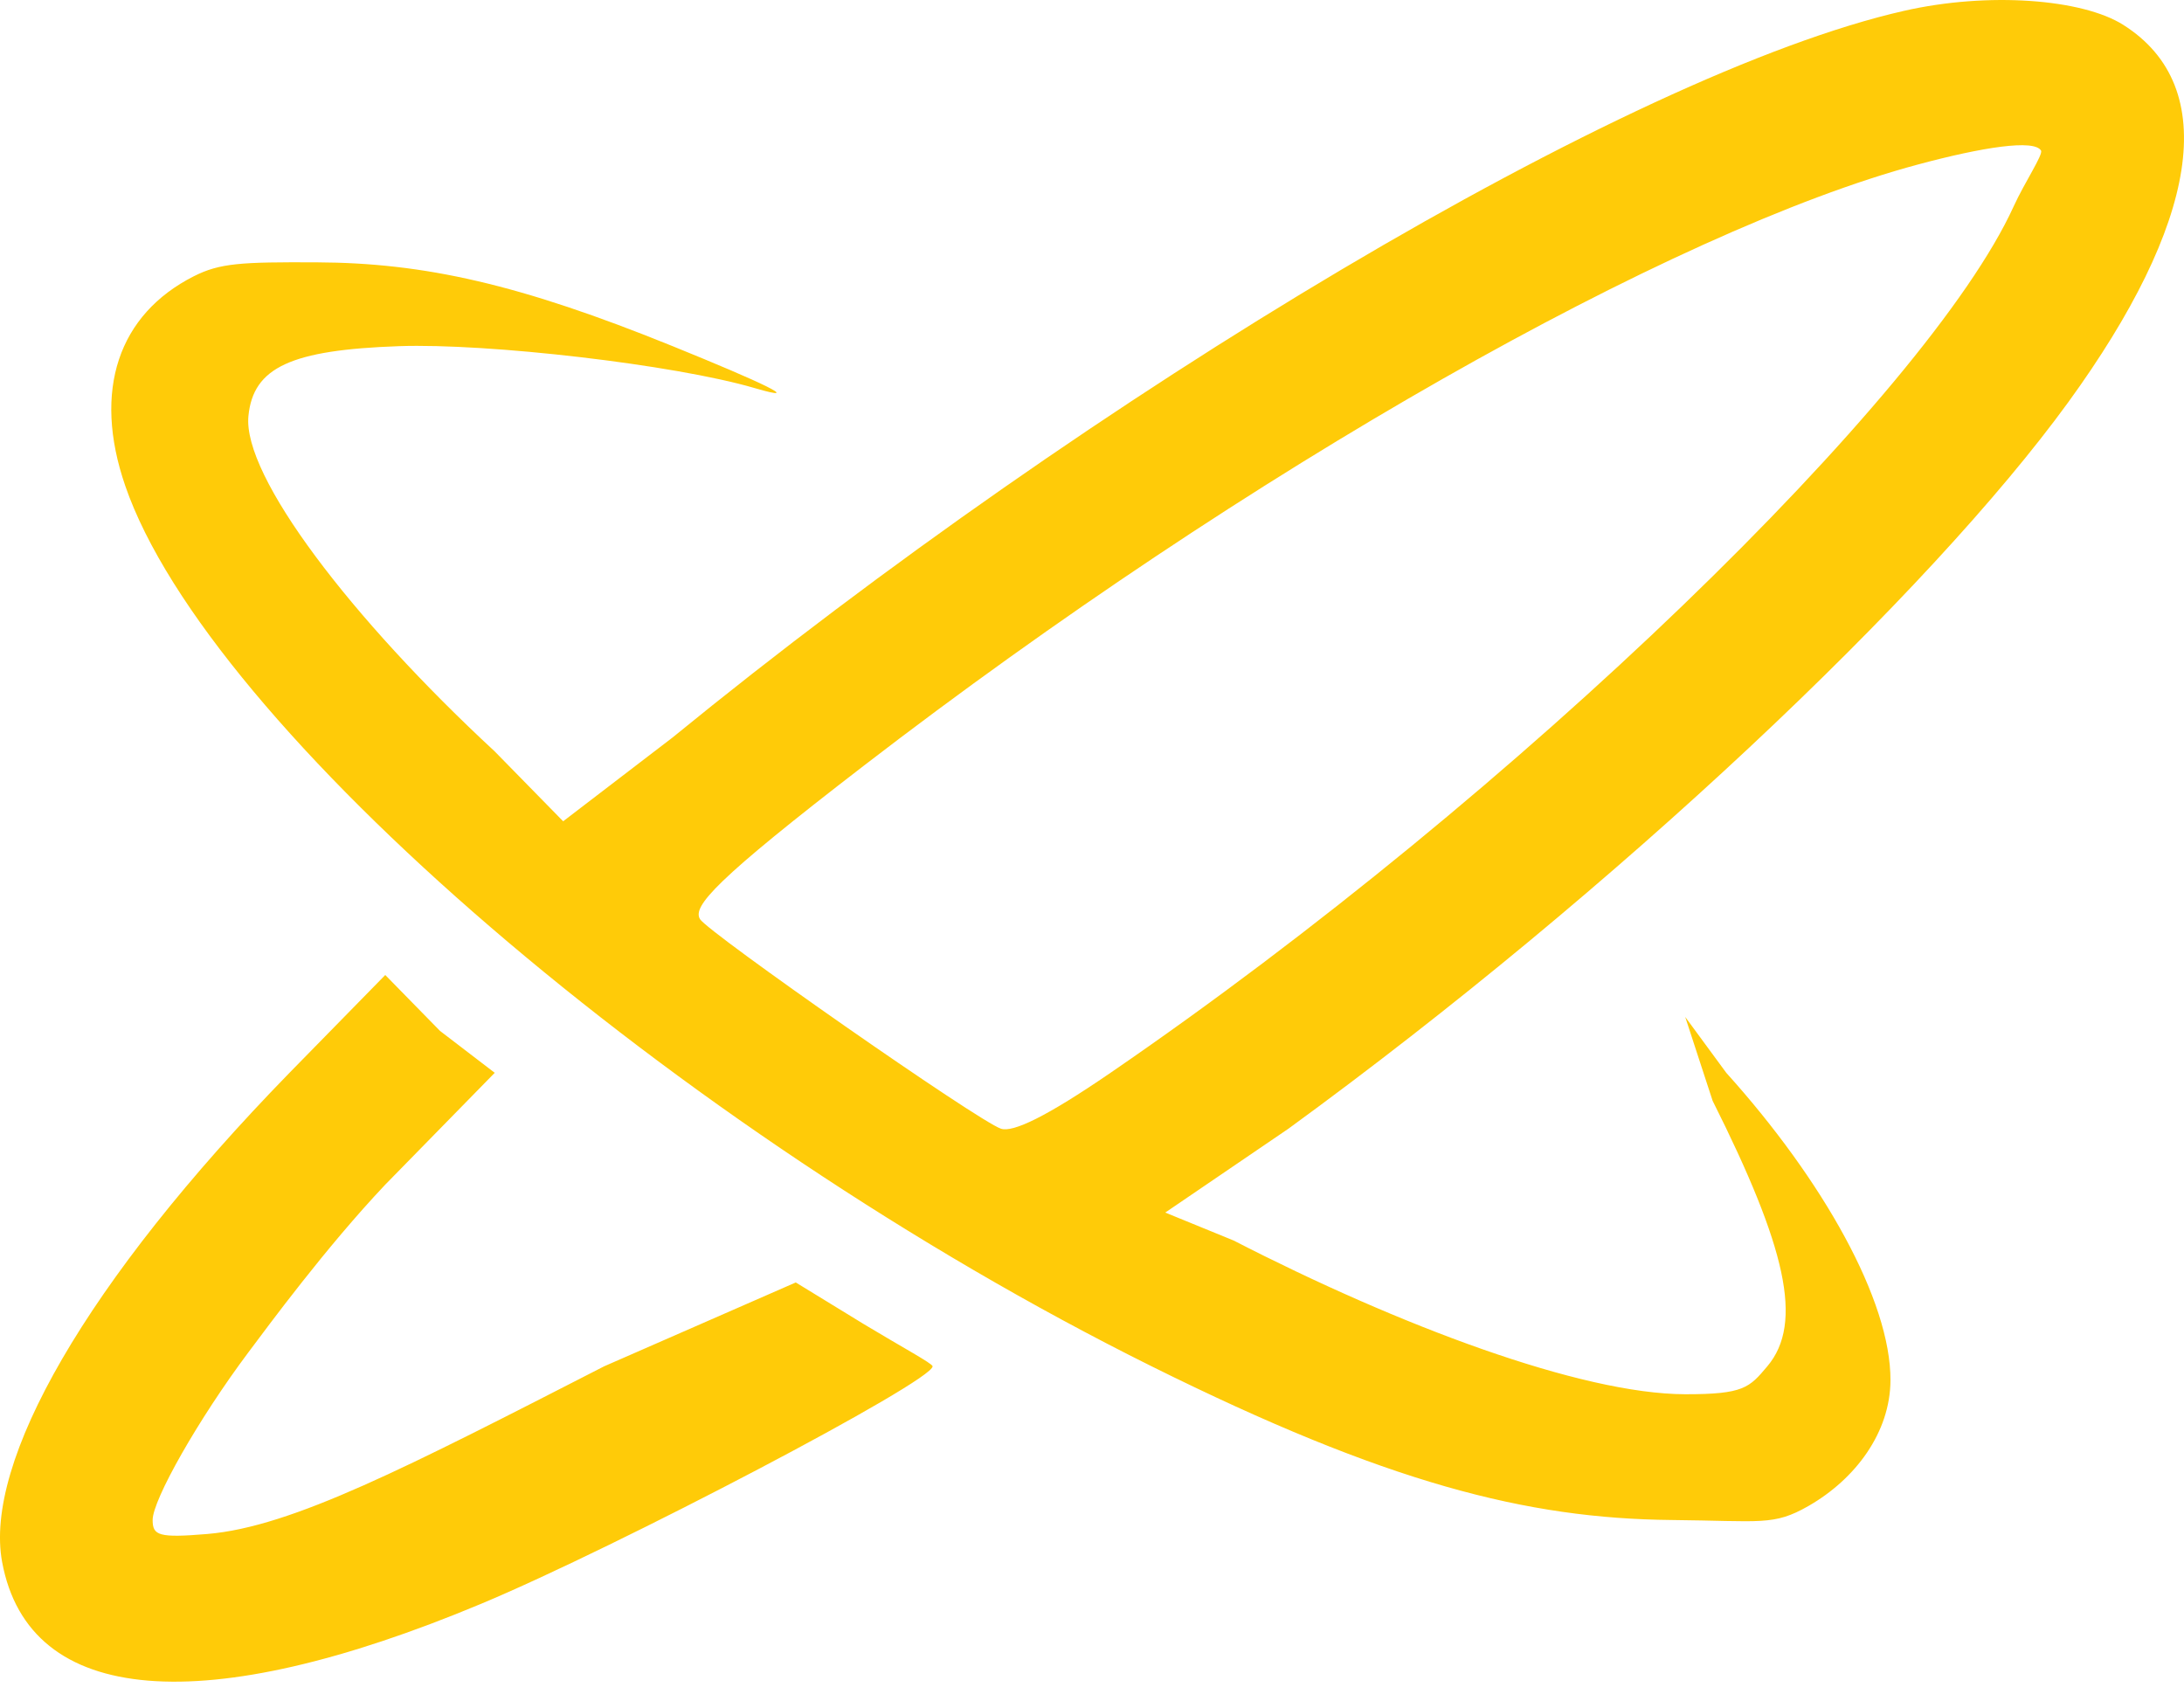 <svg width="55" height="43" viewBox="0 0 55 43" fill="none" xmlns="http://www.w3.org/2000/svg">
<path fill-rule="evenodd" clip-rule="evenodd" d="M47.953 0.272C41.013 1.847 27.506 9.939 16.939 18.57L14.182 20.681L12.459 18.922C8.836 15.567 6.109 11.986 6.256 10.477C6.376 9.248 7.334 8.812 10.047 8.717C12.283 8.639 16.975 9.178 19.006 9.773C20.302 10.152 19.184 9.628 16.939 8.717C13.082 7.152 10.681 6.618 7.979 6.606C6.073 6.597 5.538 6.623 4.878 6.958C2.991 7.915 2.322 9.821 3.155 12.236C5.236 18.273 16.985 28.436 29 34.405C34.926 37.349 38.446 38.24 42.095 38.276C44.363 38.298 44.659 38.428 45.541 37.924C46.726 37.246 47.603 36.071 47.608 34.757C47.616 32.757 45.916 29.725 43.473 27.015L42.439 25.608L43.129 27.719C44.973 31.396 45.429 33.311 44.507 34.405C44.053 34.944 43.914 35.111 42.439 35.109C39.812 35.104 35.226 33.377 31.067 31.238L29.345 30.534L32.446 28.423C40.732 22.384 48.594 14.937 52.088 10.125C55.342 5.643 55.966 2.201 53.467 0.624C52.441 -0.024 50.081 -0.211 47.953 0.272ZM51.399 3.791C51.459 3.89 50.981 4.601 50.71 5.198C48.554 9.931 38.228 19.985 27.966 27.015C26.341 28.129 25.509 28.52 25.209 28.423C24.647 28.241 17.833 23.483 17.628 23.145C17.435 22.826 17.99 22.179 21.763 19.274C31.424 11.838 42.085 5.81 48.298 4.143C49.927 3.705 51.225 3.503 51.399 3.791ZM7.29 27.015C2.139 32.301 -0.409 36.831 0.053 39.332C0.73 42.986 5.154 43.296 12.114 40.387C15.535 38.958 23.502 34.779 23.486 34.405C23.483 34.335 22.698 33.913 21.763 33.349L20.04 32.294L15.216 34.405C10.265 36.941 7.362 38.448 5.222 38.628C3.994 38.731 3.844 38.667 3.844 38.276C3.844 37.767 4.999 35.731 6.256 34.053C6.751 33.393 8.209 31.409 9.702 29.831L12.459 27.015L11.081 25.96L9.702 24.552L7.29 27.015Z" fill="#FFCB08"/>
</svg>
